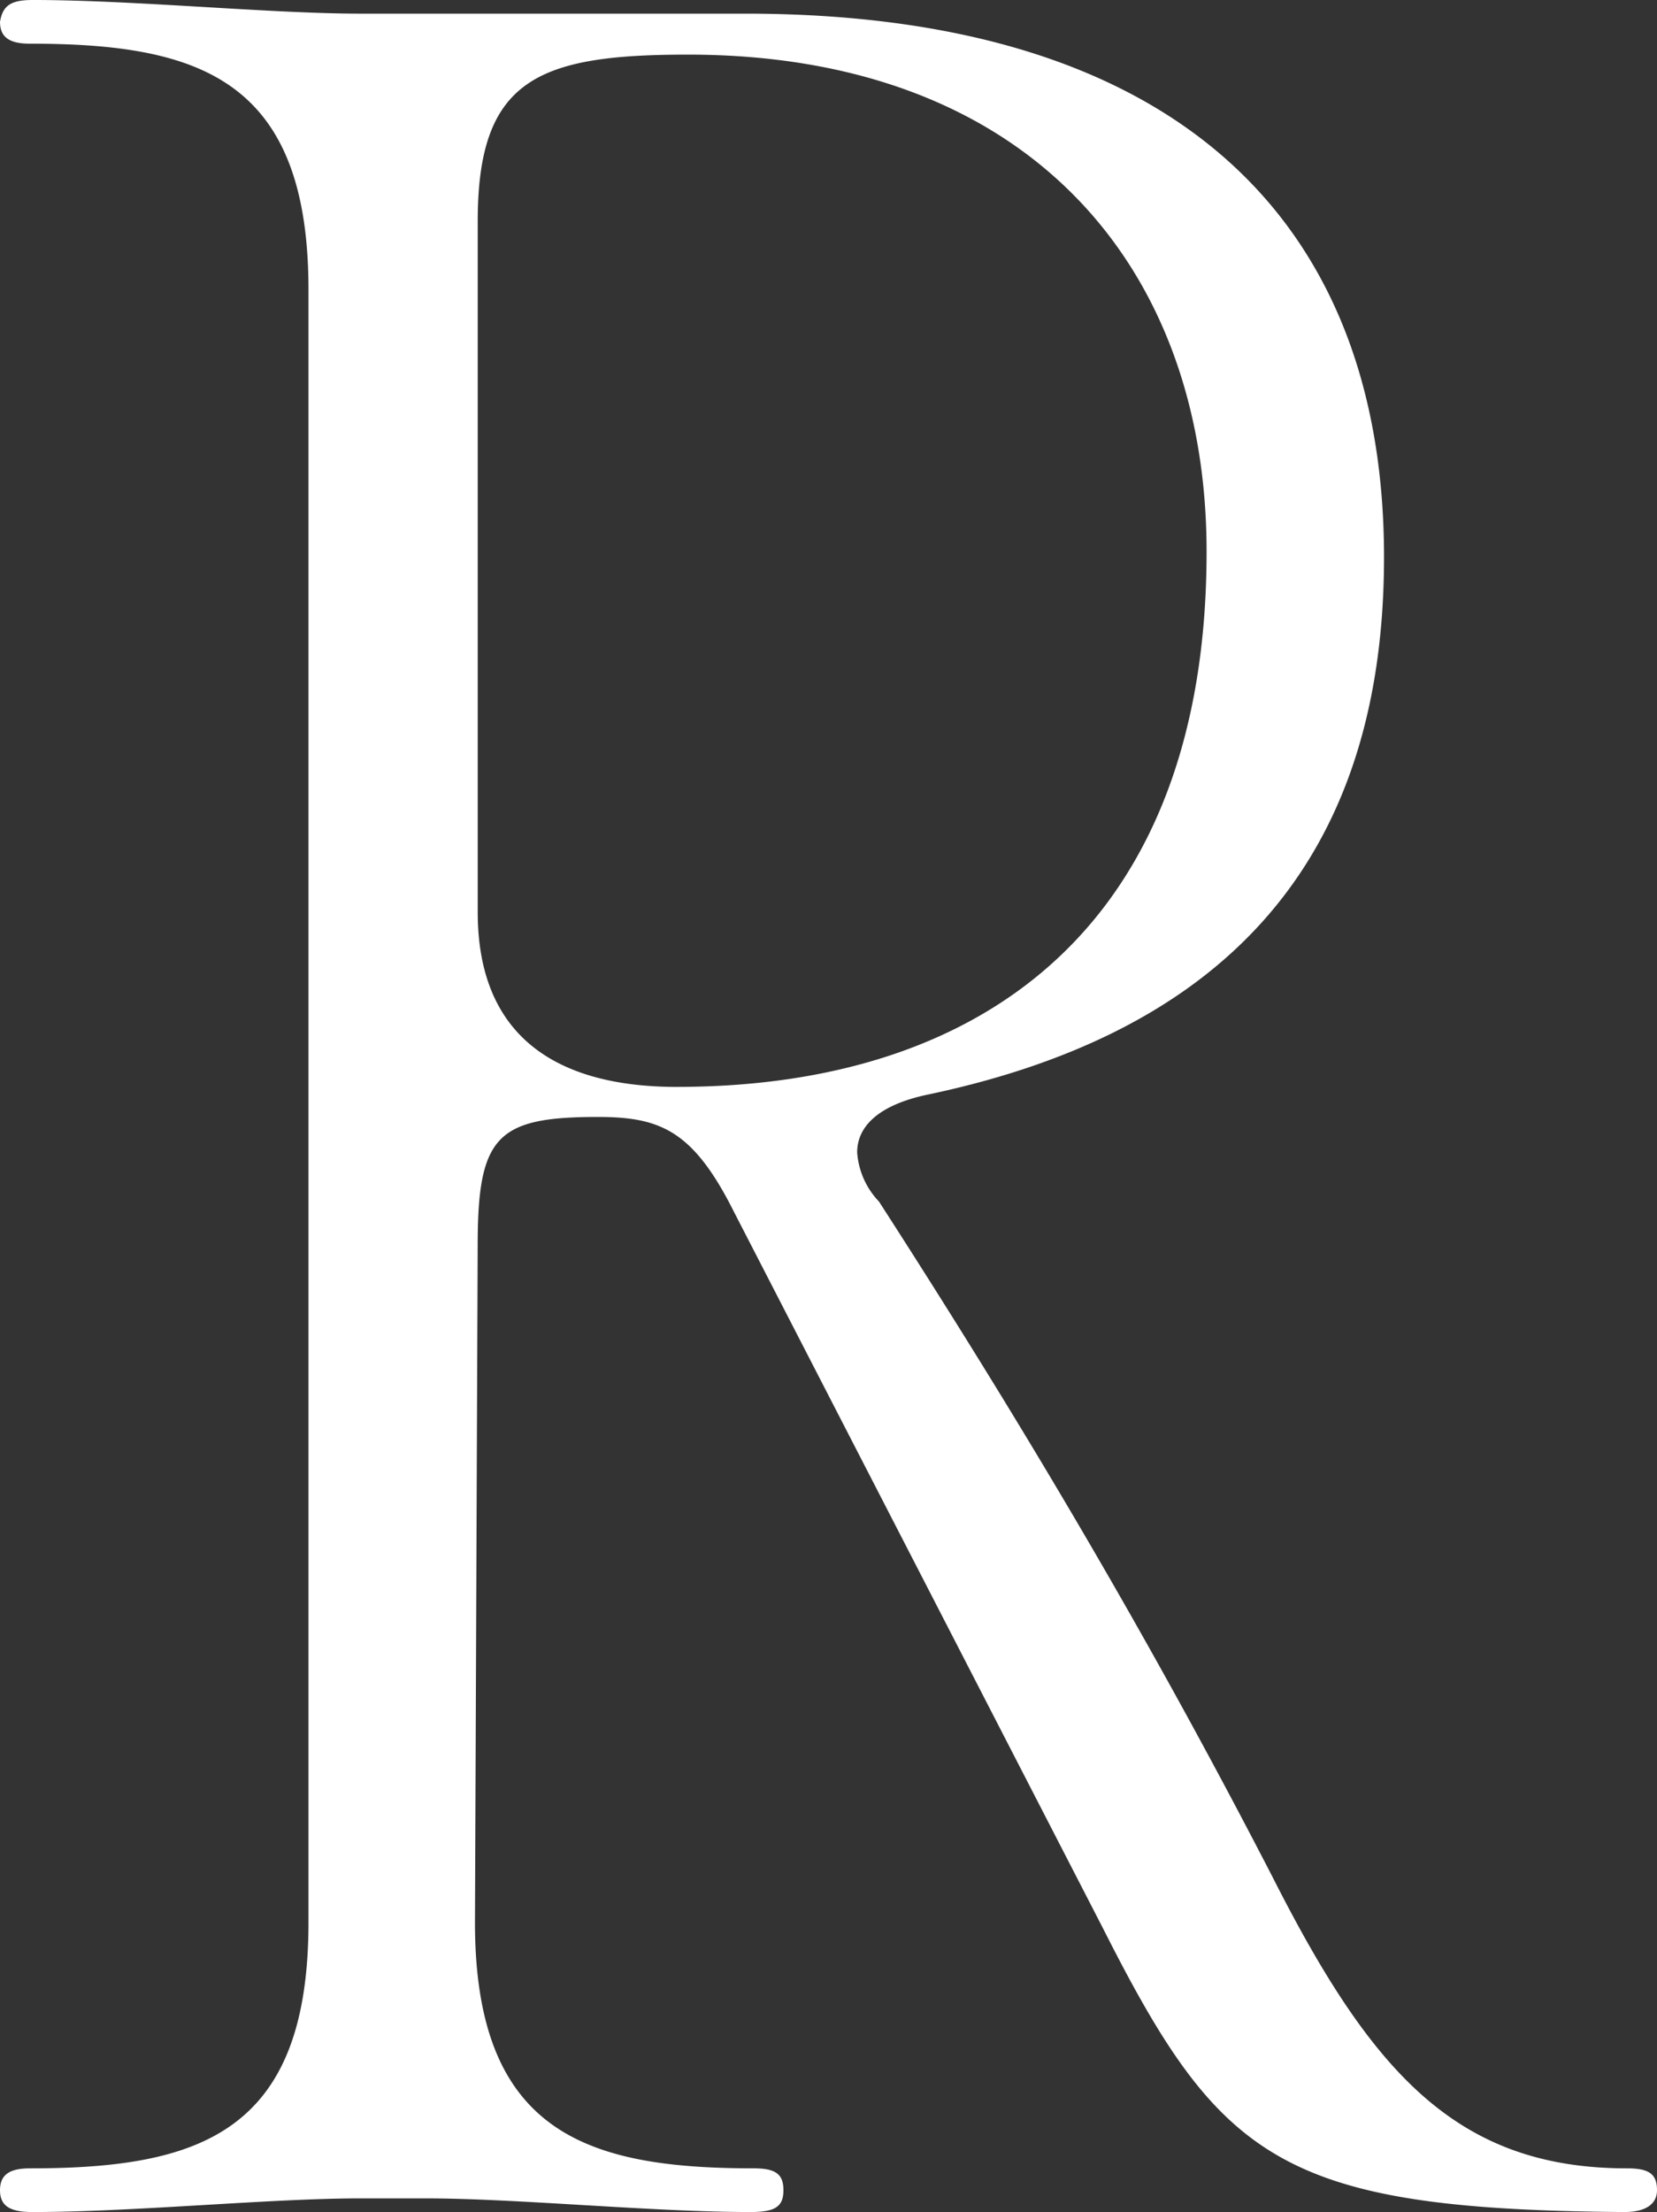 <svg xmlns="http://www.w3.org/2000/svg" width="183.443" height="244.792" viewBox="0 0 183.443 244.792">
    <rect x="0" y="0" width="183.443" height="244.792" fill="#333333" stroke="none"/>
    <path id="Pfad_258" data-name="Pfad 258" d="M2926.911,257.706c-2.417,0-3.626-.6-3.626-2.418s1.209-2.418,3.324-2.418c18.737,0,30.826-3.929,30.826-27.2V44.949c0-23.27-12.089-27.2-30.826-27.2-2.115,0-3.324-.6-3.324-2.418.3-1.813,1.209-2.418,3.626-2.418,11.182,0,26.292,1.511,36.265,1.511h42.613c47.749,0,70.718,22.968,70.718,60.14,0,35.963-20.249,53.189-50.772,59.536-5.44,1.209-7.555,3.627-7.555,6.346a8.767,8.767,0,0,0,2.418,5.44c14.808,22.968,29.012,46.541,43.519,74.647,10.879,21.457,20.248,32.337,39.287,32.337,2.418,0,3.324.6,3.324,2.418,0,1.511-1.208,2.418-3.627,2.418-38.079-.3-44.727-5.742-57.723-31.43l-40.8-79.18c-4.533-9.067-8.16-10.577-15.11-10.577-11.182,0-13.3,2.115-13.3,14.2l-.3,74.949c0,23.27,12.391,27.2,30.825,27.2,2.418,0,3.325.6,3.325,2.418s-.906,2.418-3.626,2.418c-10.88,0-25.99-1.511-35.963-1.511h-7.253c-9.973,0-25.083,1.511-36.265,1.511m71.322-124.512c34.452,0,58.63-18.435,58.63-59.234,0-31.43-19.644-55-57.42-55-16.622,0-23.271,2.72-23.271,18.435v76.46c0,14.506,9.671,19.342,22.061,19.342" transform="translate(-2923.285 -12.914)" fill="#fff"/>
</svg>
